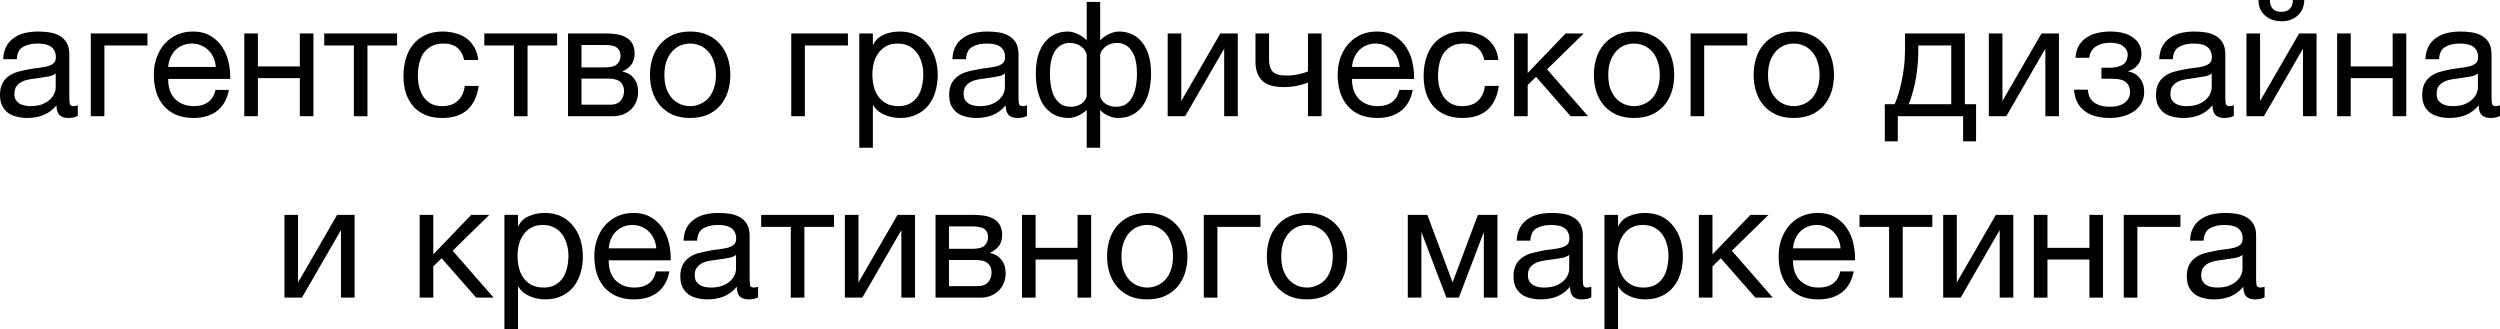 <?xml version="1.0" encoding="UTF-8"?> <svg xmlns="http://www.w3.org/2000/svg" viewBox="0 0 234.266 30.844" fill="none"> <path d="M2.565 11.055C2.215 11.055 1.885 11.015 1.575 10.935C1.265 10.865 0.99 10.745 0.75 10.575C0.52 10.395 0.335 10.17 0.195 9.9C0.065 9.62 0 9.285 0 8.895C0 8.455 0.075 8.095 0.225 7.815C0.375 7.535 0.57 7.31 0.81 7.14C1.06 6.96 1.34 6.825 1.65 6.735C1.97 6.645 2.295 6.57 2.625 6.51C2.975 6.44 3.305 6.39 3.615 6.36C3.935 6.32 4.215 6.27 4.455 6.21C4.695 6.14 4.885 6.045 5.025 5.925C5.165 5.795 5.235 5.61 5.235 5.37C5.235 5.09 5.18 4.865 5.07 4.695C4.97 4.525 4.835 4.395 4.665 4.305C4.505 4.215 4.32 4.155 4.11 4.125C3.91 4.095 3.71 4.08 3.51 4.08C2.97 4.08 2.52 4.185 2.16 4.395C1.8 4.595 1.605 4.98 1.575 5.55H0.3C0.32 5.07 0.42 4.665 0.6 4.335C0.78 4.005 1.02 3.74 1.32 3.54C1.62 3.33 1.96 3.18 2.34 3.09C2.73 3 3.145 2.955 3.585 2.955C3.935 2.955 4.28 2.98 4.62 3.03C4.97 3.08 5.285 3.185 5.565 3.345C5.845 3.495 6.07 3.71 6.24 3.99C6.41 4.27 6.495 4.635 6.495 5.085V9.075C6.495 9.375 6.51 9.595 6.54 9.735C6.58 9.875 6.7 9.945 6.9 9.945C6.99 9.945 7.12 9.92 7.29 9.87V10.86C7.07 10.99 6.765 11.055 6.375 11.055C6.045 11.055 5.78 10.965 5.58 10.785C5.39 10.595 5.295 10.29 5.295 9.87C4.945 10.29 4.535 10.595 4.065 10.785C3.605 10.965 3.105 11.055 2.565 11.055ZM2.85 9.945C3.27 9.945 3.63 9.89 3.93 9.78C4.23 9.66 4.475 9.515 4.665 9.345C4.855 9.165 4.995 8.975 5.085 8.775C5.175 8.565 5.22 8.37 5.22 8.19V6.885C5.06 7.015 4.85 7.105 4.59 7.155C4.33 7.205 4.055 7.25 3.765 7.29C3.485 7.33 3.2 7.37 2.91 7.41C2.62 7.45 2.36 7.52 2.13 7.62C1.9 7.72 1.71 7.865 1.56 8.055C1.42 8.235 1.35 8.485 1.35 8.805C1.35 9.015 1.39 9.195 1.47 9.345C1.56 9.485 1.67 9.6 1.8 9.69C1.94 9.78 2.1 9.845 2.28 9.885C2.46 9.925 2.65 9.945 2.85 9.945Z" fill="black"></path> <path d="M8.507 3.135H13.817V4.26H9.782V10.89H8.507V3.135Z" fill="black"></path> <path d="M18.134 11.055C17.514 11.055 16.969 10.955 16.499 10.755C16.039 10.555 15.654 10.275 15.344 9.915C15.034 9.555 14.799 9.125 14.639 8.625C14.489 8.125 14.414 7.58 14.414 6.99C14.414 6.41 14.504 5.875 14.684 5.385C14.864 4.885 15.114 4.455 15.434 4.095C15.764 3.735 16.149 3.455 16.589 3.255C17.039 3.055 17.529 2.955 18.059 2.955C18.749 2.955 19.319 3.1 19.769 3.39C20.229 3.67 20.594 4.03 20.864 4.47C21.144 4.91 21.334 5.39 21.434 5.91C21.544 6.43 21.589 6.925 21.569 7.395H15.764C15.754 7.735 15.794 8.06 15.884 8.37C15.974 8.67 16.119 8.94 16.319 9.18C16.519 9.41 16.774 9.595 17.084 9.735C17.394 9.875 17.759 9.945 18.179 9.945C18.719 9.945 19.159 9.82 19.499 9.57C19.849 9.32 20.079 8.94 20.189 8.43H21.449C21.279 9.31 20.904 9.97 20.324 10.41C19.744 10.84 19.014 11.055 18.134 11.055ZM20.219 6.27C20.199 5.97 20.129 5.685 20.009 5.415C19.899 5.145 19.744 4.915 19.544 4.725C19.354 4.525 19.124 4.37 18.854 4.26C18.594 4.14 18.304 4.08 17.984 4.08C17.654 4.08 17.354 4.14 17.084 4.26C16.824 4.37 16.599 4.525 16.409 4.725C16.219 4.925 16.069 5.16 15.959 5.43C15.849 5.69 15.784 5.97 15.764 6.27H20.219Z" fill="black"></path> <path d="M22.891 3.135H24.166V6.225H28.096V3.135H29.371V10.89H28.096V7.32H24.166V10.89H22.891V3.135Z" fill="black"></path> <path d="M33.159 4.26H30.384V3.135H37.209V4.26H34.434V10.89H33.159V4.26Z" fill="black"></path> <path d="M41.438 11.055C40.848 11.055 40.323 10.96 39.863 10.77C39.413 10.58 39.033 10.31 38.723 9.96C38.423 9.61 38.193 9.195 38.033 8.715C37.883 8.235 37.808 7.7 37.808 7.11C37.808 6.53 37.883 5.99 38.033 5.49C38.183 4.98 38.408 4.54 38.708 4.17C39.018 3.79 39.398 3.495 39.848 3.285C40.308 3.065 40.848 2.955 41.468 2.955C41.908 2.955 42.318 3.01 42.698 3.12C43.088 3.22 43.428 3.38 43.718 3.6C44.018 3.82 44.263 4.1 44.453 4.44C44.643 4.77 44.763 5.165 44.813 5.625H43.493C43.393 5.135 43.183 4.755 42.863 4.485C42.543 4.215 42.113 4.08 41.573 4.08C41.113 4.08 40.728 4.165 40.418 4.335C40.108 4.505 39.858 4.73 39.668 5.01C39.487 5.29 39.358 5.615 39.278 5.985C39.198 6.345 39.158 6.72 39.158 7.11C39.158 7.47 39.198 7.82 39.278 8.16C39.368 8.5 39.503 8.805 39.683 9.075C39.863 9.335 40.093 9.545 40.373 9.705C40.663 9.865 41.013 9.945 41.423 9.945C42.053 9.945 42.543 9.78 42.893 9.45C43.253 9.12 43.473 8.655 43.553 8.055H44.858C44.718 9.025 44.363 9.77 43.793 10.29C43.223 10.8 42.438 11.055 41.438 11.055Z" fill="black"></path> <path d="M48.159 4.26H45.384V3.135H52.209V4.26H49.434V10.89H48.159V4.26Z" fill="black"></path> <path d="M53.227 3.135H56.813C57.153 3.135 57.477 3.16 57.788 3.21C58.108 3.26 58.393 3.355 58.643 3.495C58.893 3.625 59.093 3.815 59.243 4.065C59.393 4.315 59.468 4.635 59.468 5.025C59.468 5.445 59.368 5.785 59.168 6.045C58.968 6.305 58.688 6.52 58.328 6.69V6.705C58.778 6.795 59.133 7.005 59.393 7.335C59.663 7.665 59.798 8.09 59.798 8.61C59.798 8.94 59.738 9.245 59.618 9.525C59.508 9.805 59.348 10.045 59.138 10.245C58.928 10.445 58.678 10.605 58.388 10.725C58.098 10.835 57.783 10.89 57.443 10.89H53.227V3.135ZM57.203 9.81C57.623 9.81 57.938 9.69 58.148 9.45C58.368 9.2 58.477 8.89 58.477 8.52C58.477 8.17 58.363 7.89 58.133 7.68C57.903 7.47 57.518 7.365 56.977 7.365H54.488V9.81H57.203ZM56.678 6.315C57.227 6.315 57.608 6.215 57.818 6.015C58.038 5.815 58.148 5.55 58.148 5.22C58.148 4.9 58.043 4.655 57.833 4.485C57.623 4.305 57.238 4.215 56.678 4.215H54.488V6.315H56.678Z" fill="black"></path> <path d="M64.673 11.055C64.053 11.055 63.508 10.955 63.038 10.755C62.578 10.545 62.188 10.26 61.868 9.9C61.548 9.53 61.308 9.1 61.148 8.61C60.988 8.12 60.908 7.59 60.908 7.02C60.908 6.45 60.988 5.92 61.148 5.43C61.308 4.93 61.548 4.5 61.868 4.14C62.188 3.77 62.578 3.48 63.038 3.27C63.508 3.06 64.053 2.955 64.673 2.955C65.283 2.955 65.823 3.06 66.293 3.27C66.763 3.48 67.158 3.77 67.478 4.14C67.798 4.5 68.038 4.93 68.198 5.43C68.358 5.92 68.438 6.45 68.438 7.02C68.438 7.59 68.358 8.12 68.198 8.61C68.038 9.1 67.798 9.53 67.478 9.9C67.158 10.26 66.763 10.545 66.293 10.755C65.823 10.955 65.283 11.055 64.673 11.055ZM64.673 9.945C65.003 9.945 65.313 9.88 65.603 9.75C65.903 9.62 66.163 9.435 66.383 9.195C66.603 8.945 66.773 8.64 66.893 8.28C67.023 7.91 67.088 7.49 67.088 7.02C67.088 6.55 67.023 6.135 66.893 5.775C66.773 5.405 66.603 5.095 66.383 4.845C66.163 4.595 65.903 4.405 65.603 4.275C65.313 4.145 65.003 4.08 64.673 4.08C64.343 4.08 64.028 4.145 63.728 4.275C63.438 4.405 63.183 4.595 62.963 4.845C62.743 5.095 62.568 5.405 62.438 5.775C62.318 6.135 62.258 6.55 62.258 7.02C62.258 7.49 62.318 7.91 62.438 8.28C62.568 8.64 62.743 8.945 62.963 9.195C63.183 9.435 63.438 9.62 63.728 9.75C64.028 9.88 64.343 9.945 64.673 9.945Z" fill="black"></path> <path d="M74.146 3.135H79.456V4.26H75.421V10.89H74.146V3.135Z" fill="black"></path> <path d="M80.519 3.135H81.794V4.185H81.824C82.034 3.755 82.364 3.445 82.814 3.255C83.264 3.055 83.759 2.955 84.299 2.955C84.899 2.955 85.419 3.065 85.859 3.285C86.309 3.505 86.679 3.805 86.969 4.185C87.269 4.555 87.494 4.985 87.644 5.475C87.794 5.965 87.869 6.485 87.869 7.035C87.869 7.595 87.794 8.12 87.644 8.61C87.504 9.09 87.284 9.515 86.984 9.885C86.694 10.245 86.324 10.53 85.874 10.74C85.434 10.95 84.919 11.055 84.329 11.055C84.129 11.055 83.914 11.035 83.684 10.995C83.454 10.955 83.224 10.89 82.994 10.8C82.764 10.71 82.544 10.59 82.334 10.44C82.134 10.28 81.964 10.085 81.824 9.855H81.794V13.845H80.519V3.135ZM84.194 9.945C84.624 9.945 84.989 9.86 85.289 9.69C85.589 9.52 85.829 9.295 86.009 9.015C86.189 8.735 86.319 8.415 86.399 8.055C86.479 7.695 86.519 7.325 86.519 6.945C86.519 6.585 86.469 6.235 86.369 5.895C86.279 5.545 86.134 5.235 85.934 4.965C85.744 4.695 85.494 4.48 85.184 4.32C84.884 4.16 84.529 4.08 84.119 4.08C83.689 4.08 83.324 4.165 83.024 4.335C82.724 4.505 82.479 4.73 82.289 5.01C82.099 5.28 81.959 5.59 81.869 5.94C81.789 6.29 81.749 6.645 81.749 7.005C81.749 7.385 81.794 7.755 81.884 8.115C81.974 8.465 82.114 8.775 82.304 9.045C82.504 9.315 82.759 9.535 83.069 9.705C83.379 9.865 83.754 9.945 84.194 9.945Z" fill="black"></path> <path d="M91.51 11.055C91.16 11.055 90.83 11.015 90.52 10.935C90.21 10.865 89.935 10.745 89.695 10.575C89.465 10.395 89.28 10.17 89.14 9.9C89.01 9.62 88.945 9.285 88.945 8.895C88.945 8.455 89.02 8.095 89.17 7.815C89.32 7.535 89.515 7.31 89.755 7.14C90.005 6.96 90.285 6.825 90.595 6.735C90.915 6.645 91.24 6.57 91.57 6.51C91.92 6.44 92.25 6.39 92.56 6.36C92.88 6.32 93.16 6.27 93.4 6.21C93.64 6.14 93.83 6.045 93.97 5.925C94.11 5.795 94.18 5.61 94.18 5.37C94.18 5.09 94.125 4.865 94.015 4.695C93.915 4.525 93.78 4.395 93.61 4.305C93.45 4.215 93.265 4.155 93.055 4.125C92.855 4.095 92.655 4.08 92.455 4.08C91.915 4.08 91.465 4.185 91.105 4.395C90.745 4.595 90.55 4.98 90.52 5.55H89.245C89.265 5.07 89.365 4.665 89.545 4.335C89.725 4.005 89.965 3.74 90.265 3.54C90.565 3.33 90.905 3.18 91.285 3.09C91.675 3 92.09 2.955 92.53 2.955C92.88 2.955 93.225 2.98 93.565 3.03C93.915 3.08 94.23 3.185 94.51 3.345C94.79 3.495 95.015 3.71 95.185 3.99C95.355 4.27 95.44 4.635 95.44 5.085V9.075C95.44 9.375 95.455 9.595 95.485 9.735C95.525 9.875 95.645 9.945 95.845 9.945C95.935 9.945 96.065 9.92 96.235 9.87V10.86C96.015 10.99 95.71 11.055 95.32 11.055C94.99 11.055 94.725 10.965 94.525 10.785C94.335 10.595 94.24 10.29 94.24 9.87C93.89 10.29 93.48 10.595 93.01 10.785C92.55 10.965 92.05 11.055 91.51 11.055ZM91.795 9.945C92.215 9.945 92.575 9.89 92.875 9.78C93.175 9.66 93.42 9.515 93.61 9.345C93.8 9.165 93.94 8.975 94.03 8.775C94.12 8.565 94.165 8.37 94.165 8.19V6.885C94.005 7.015 93.795 7.105 93.535 7.155C93.275 7.205 93 7.25 92.71 7.29C92.43 7.33 92.145 7.37 91.855 7.41C91.565 7.45 91.305 7.52 91.075 7.62C90.845 7.72 90.655 7.865 90.505 8.055C90.365 8.235 90.295 8.485 90.295 8.805C90.295 9.015 90.335 9.195 90.415 9.345C90.505 9.485 90.615 9.6 90.745 9.69C90.885 9.78 91.045 9.845 91.225 9.885C91.405 9.925 91.595 9.945 91.795 9.945Z" fill="black"></path> <path d="M101.832 10.305C101.742 10.395 101.632 10.485 101.502 10.575C101.372 10.665 101.232 10.745 101.082 10.815C100.942 10.885 100.792 10.94 100.632 10.98C100.482 11.03 100.332 11.055 100.182 11.055C99.602 11.055 99.112 10.94 98.712 10.71C98.322 10.48 98.002 10.175 97.752 9.795C97.512 9.405 97.337 8.96 97.227 8.46C97.117 7.96 97.062 7.44 97.062 6.9C97.062 5.66 97.332 4.695 97.872 4.005C98.412 3.305 99.147 2.955 100.077 2.955C100.237 2.955 100.402 2.98 100.572 3.03C100.752 3.08 100.917 3.145 101.067 3.225C101.227 3.305 101.372 3.395 101.502 3.495C101.642 3.595 101.752 3.695 101.832 3.795V0.18H103.092V3.795C103.172 3.695 103.277 3.595 103.407 3.495C103.537 3.395 103.682 3.305 103.842 3.225C104.002 3.145 104.167 3.08 104.337 3.03C104.507 2.98 104.677 2.955 104.847 2.955C105.777 2.955 106.512 3.305 107.052 4.005C107.592 4.695 107.862 5.66 107.862 6.9C107.862 7.44 107.807 7.96 107.697 8.46C107.587 8.96 107.407 9.405 107.157 9.795C106.917 10.175 106.597 10.48 106.197 10.71C105.807 10.94 105.322 11.055 104.742 11.055C104.452 11.055 104.142 10.98 103.812 10.83C103.492 10.67 103.252 10.495 103.092 10.305V13.845H101.832V10.305ZM100.332 10.005C100.722 10.005 101.057 9.91 101.337 9.72C101.617 9.52 101.782 9.28 101.832 9V5.1C101.772 4.89 101.682 4.72 101.562 4.59C101.442 4.45 101.307 4.34 101.157 4.26C101.017 4.17 100.867 4.11 100.707 4.08C100.547 4.04 100.397 4.02 100.257 4.02C99.927 4.02 99.642 4.095 99.402 4.245C99.172 4.385 98.977 4.585 98.817 4.845C98.667 5.095 98.557 5.4 98.487 5.76C98.417 6.12 98.382 6.51 98.382 6.93C98.382 7.29 98.412 7.655 98.472 8.025C98.532 8.385 98.632 8.715 98.772 9.015C98.922 9.305 99.122 9.545 99.372 9.735C99.622 9.915 99.942 10.005 100.332 10.005ZM104.592 10.005C104.982 10.005 105.302 9.915 105.552 9.735C105.802 9.545 105.997 9.305 106.137 9.015C106.287 8.715 106.392 8.385 106.452 8.025C106.512 7.655 106.542 7.29 106.542 6.93C106.542 6.51 106.507 6.12 106.437 5.76C106.367 5.4 106.252 5.095 106.092 4.845C105.942 4.585 105.747 4.385 105.507 4.245C105.277 4.095 104.997 4.02 104.667 4.02C104.527 4.02 104.377 4.04 104.217 4.08C104.057 4.11 103.902 4.17 103.752 4.26C103.612 4.34 103.482 4.45 103.362 4.59C103.242 4.72 103.152 4.89 103.092 5.1V9C103.142 9.28 103.307 9.52 103.587 9.72C103.867 9.91 104.202 10.005 104.592 10.005Z" fill="black"></path> <path d="M109.419 3.135H110.694V9.465L114.354 3.135H115.989V10.89H114.714V4.56L111.054 10.89H109.419V3.135Z" fill="black"></path> <path d="M122.565 7.74C122.335 7.84 122.015 7.935 121.605 8.025C121.195 8.115 120.765 8.16 120.315 8.16C119.355 8.16 118.67 7.955 118.26 7.545C117.85 7.125 117.645 6.54 117.645 5.79V3.135H118.92V5.58C118.92 6.09 119.035 6.47 119.265 6.72C119.505 6.96 119.935 7.08 120.555 7.08C120.935 7.08 121.31 7.04 121.68 6.96C122.05 6.88 122.345 6.79 122.565 6.69V3.135H123.84V10.89H122.565V7.74Z" fill="black"></path> <path d="M129.067 11.055C128.447 11.055 127.902 10.955 127.432 10.755C126.972 10.555 126.587 10.275 126.277 9.915C125.967 9.555 125.732 9.125 125.572 8.625C125.422 8.125 125.347 7.58 125.347 6.99C125.347 6.41 125.437 5.875 125.617 5.385C125.797 4.885 126.047 4.455 126.367 4.095C126.697 3.735 127.082 3.455 127.522 3.255C127.972 3.055 128.462 2.955 128.992 2.955C129.682 2.955 130.252 3.1 130.702 3.39C131.162 3.67 131.527 4.03 131.797 4.47C132.077 4.91 132.267 5.39 132.367 5.91C132.477 6.43 132.522 6.925 132.502 7.395H126.697C126.687 7.735 126.727 8.06 126.817 8.37C126.907 8.67 127.052 8.94 127.252 9.18C127.452 9.41 127.707 9.595 128.017 9.735C128.327 9.875 128.692 9.945 129.112 9.945C129.652 9.945 130.092 9.82 130.432 9.57C130.782 9.32 131.012 8.94 131.122 8.43H132.382C132.212 9.31 131.837 9.97 131.257 10.41C130.677 10.84 129.947 11.055 129.067 11.055ZM131.152 6.27C131.132 5.97 131.062 5.685 130.942 5.415C130.832 5.145 130.677 4.915 130.477 4.725C130.287 4.525 130.057 4.37 129.787 4.26C129.527 4.14 129.237 4.08 128.917 4.08C128.587 4.08 128.287 4.14 128.017 4.26C127.757 4.37 127.532 4.525 127.342 4.725C127.152 4.925 127.002 5.16 126.892 5.43C126.782 5.69 126.717 5.97 126.697 6.27H131.152Z" fill="black"></path> <path d="M137.033 11.055C136.443 11.055 135.918 10.96 135.458 10.77C135.008 10.58 134.628 10.31 134.318 9.96C134.018 9.61 133.788 9.195 133.628 8.715C133.478 8.235 133.403 7.7 133.403 7.11C133.403 6.53 133.478 5.99 133.628 5.49C133.778 4.98 134.003 4.54 134.303 4.17C134.613 3.79 134.993 3.495 135.443 3.285C135.903 3.065 136.443 2.955 137.063 2.955C137.503 2.955 137.913 3.01 138.293 3.12C138.683 3.22 139.023 3.38 139.313 3.6C139.613 3.82 139.858 4.1 140.048 4.44C140.238 4.77 140.358 5.165 140.408 5.625H139.088C138.988 5.135 138.778 4.755 138.458 4.485C138.138 4.215 137.708 4.08 137.168 4.08C136.708 4.08 136.323 4.165 136.013 4.335C135.703 4.505 135.453 4.73 135.263 5.01C135.083 5.29 134.953 5.615 134.873 5.985C134.793 6.345 134.753 6.72 134.753 7.11C134.753 7.47 134.793 7.82 134.873 8.16C134.963 8.5 135.098 8.805 135.278 9.075C135.458 9.335 135.688 9.545 135.968 9.705C136.258 9.865 136.608 9.945 137.018 9.945C137.648 9.945 138.138 9.78 138.488 9.45C138.848 9.12 139.068 8.655 139.148 8.055H140.453C140.313 9.025 139.958 9.77 139.388 10.29C138.818 10.8 138.033 11.055 137.033 11.055Z" fill="black"></path> <path d="M141.88 3.135H143.155V6.84L146.71 3.135H148.405L144.97 6.495L148.81 10.89H147.175L143.935 7.2L143.155 7.965V10.89H141.88V3.135Z" fill="black"></path> <path d="M153.121 11.055C152.5 11.055 151.955 10.955 151.485 10.755C151.025 10.545 150.636 10.26 150.315 9.9C149.995 9.53 149.755 9.1 149.596 8.61C149.435 8.12 149.356 7.59 149.356 7.02C149.356 6.45 149.435 5.92 149.596 5.43C149.755 4.93 149.995 4.5 150.315 4.14C150.636 3.77 151.025 3.48 151.485 3.27C151.955 3.06 152.5 2.955 153.121 2.955C153.73 2.955 154.27 3.06 154.74 3.27C155.21 3.48 155.606 3.77 155.926 4.14C156.245 4.5 156.485 4.93 156.646 5.43C156.805 5.92 156.886 6.45 156.886 7.02C156.886 7.59 156.805 8.12 156.646 8.61C156.485 9.1 156.245 9.53 155.926 9.9C155.606 10.26 155.21 10.545 154.74 10.755C154.27 10.955 153.73 11.055 153.121 11.055ZM153.121 9.945C153.45 9.945 153.76 9.88 154.05 9.75C154.351 9.62 154.611 9.435 154.831 9.195C155.05 8.945 155.22 8.64 155.341 8.28C155.47 7.91 155.535 7.49 155.535 7.02C155.535 6.55 155.47 6.135 155.341 5.775C155.22 5.405 155.05 5.095 154.831 4.845C154.611 4.595 154.351 4.405 154.05 4.275C153.76 4.145 153.45 4.08 153.121 4.08C152.79 4.08 152.475 4.145 152.176 4.275C151.886 4.405 151.631 4.595 151.411 4.845C151.19 5.095 151.015 5.405 150.886 5.775C150.765 6.135 150.705 6.55 150.705 7.02C150.705 7.49 150.765 7.91 150.886 8.28C151.015 8.64 151.19 8.945 151.411 9.195C151.631 9.435 151.886 9.62 152.176 9.75C152.475 9.88 152.79 9.945 153.121 9.945Z" fill="black"></path> <path d="M158.419 3.135H163.729V4.26H159.694V10.89H158.419V3.135Z" fill="black"></path> <path d="M168.091 11.055C167.471 11.055 166.926 10.955 166.456 10.755C165.996 10.545 165.606 10.26 165.286 9.9C164.966 9.53 164.726 9.1 164.566 8.61C164.406 8.12 164.326 7.59 164.326 7.02C164.326 6.45 164.406 5.92 164.566 5.43C164.726 4.93 164.966 4.5 165.286 4.14C165.606 3.77 165.996 3.48 166.456 3.27C166.926 3.06 167.471 2.955 168.091 2.955C168.701 2.955 169.241 3.06 169.711 3.27C170.181 3.48 170.576 3.77 170.896 4.14C171.216 4.5 171.456 4.93 171.616 5.43C171.776 5.92 171.856 6.45 171.856 7.02C171.856 7.59 171.776 8.12 171.616 8.61C171.456 9.1 171.216 9.53 170.896 9.9C170.576 10.26 170.181 10.545 169.711 10.755C169.241 10.955 168.701 11.055 168.091 11.055ZM168.091 9.945C168.421 9.945 168.731 9.88 169.021 9.75C169.321 9.62 169.581 9.435 169.801 9.195C170.021 8.945 170.191 8.64 170.311 8.28C170.441 7.91 170.506 7.49 170.506 7.02C170.506 6.55 170.441 6.135 170.311 5.775C170.191 5.405 170.021 5.095 169.801 4.845C169.581 4.595 169.321 4.405 169.021 4.275C168.731 4.145 168.421 4.08 168.091 4.08C167.761 4.08 167.446 4.145 167.146 4.275C166.856 4.405 166.601 4.595 166.381 4.845C166.161 5.095 165.986 5.405 165.856 5.775C165.736 6.135 165.676 6.55 165.676 7.02C165.676 7.49 165.736 7.91 165.856 8.28C165.986 8.64 166.161 8.945 166.381 9.195C166.601 9.435 166.856 9.62 167.146 9.75C167.446 9.88 167.761 9.945 168.091 9.945Z" fill="black"></path> <path d="M176.619 9.765H177.534C177.644 9.555 177.754 9.27 177.864 8.91C177.984 8.54 178.089 8.135 178.179 7.695C178.279 7.245 178.359 6.77 178.419 6.27C178.479 5.77 178.509 5.28 178.509 4.8V3.135H184.119V9.765H185.169V13.245H183.954V10.89H177.834V13.245H176.619V9.765ZM182.844 9.765V4.26H179.754V4.92C179.754 5.41 179.724 5.9 179.664 6.39C179.614 6.87 179.544 7.325 179.454 7.755C179.364 8.185 179.264 8.575 179.154 8.925C179.054 9.275 178.954 9.555 178.854 9.765H182.844Z" fill="black"></path> <path d="M186.367 3.135H187.642V9.465L191.302 3.135H192.937V10.89H191.662V4.56L188.002 10.89H186.367V3.135Z" fill="black"></path> <path d="M197.713 11.055C196.683 11.055 195.878 10.825 195.298 10.365C194.718 9.905 194.403 9.25 194.353 8.4H195.643C195.683 8.97 195.893 9.38 196.273 9.63C196.653 9.88 197.128 10.005 197.698 10.005C198.308 10.005 198.778 9.875 199.108 9.615C199.438 9.355 199.603 9.025 199.603 8.625C199.603 8.235 199.478 7.93 199.228 7.71C198.978 7.49 198.553 7.38 197.953 7.38H196.918V6.345H197.743C198.193 6.345 198.578 6.255 198.898 6.075C199.218 5.885 199.378 5.56 199.378 5.1C199.378 4.81 199.238 4.555 198.958 4.335C198.688 4.115 198.283 4.005 197.743 4.005C197.513 4.005 197.283 4.03 197.053 4.08C196.833 4.13 196.633 4.21 196.453 4.32C196.273 4.43 196.123 4.575 196.003 4.755C195.883 4.935 195.808 5.155 195.778 5.415H194.488C194.518 4.935 194.633 4.54 194.833 4.23C195.033 3.91 195.283 3.66 195.583 3.48C195.883 3.29 196.223 3.155 196.603 3.075C196.983 2.995 197.368 2.955 197.758 2.955C198.158 2.955 198.533 2.995 198.883 3.075C199.233 3.155 199.538 3.285 199.798 3.465C200.068 3.635 200.278 3.85 200.428 4.11C200.588 4.37 200.668 4.68 200.668 5.04C200.668 5.49 200.538 5.855 200.278 6.135C200.028 6.415 199.743 6.59 199.423 6.66V6.69C199.603 6.72 199.783 6.78 199.963 6.87C200.143 6.96 200.303 7.085 200.443 7.245C200.583 7.395 200.698 7.585 200.788 7.815C200.878 8.035 200.923 8.295 200.923 8.595C200.923 9.015 200.833 9.38 200.653 9.69C200.473 10 200.233 10.255 199.933 10.455C199.633 10.655 199.288 10.805 198.898 10.905C198.518 11.005 198.123 11.055 197.713 11.055Z" fill="black"></path> <path d="M204.596 11.055C204.246 11.055 203.916 11.015 203.606 10.935C203.296 10.865 203.021 10.745 202.781 10.575C202.551 10.395 202.366 10.17 202.226 9.9C202.096 9.62 202.031 9.285 202.031 8.895C202.031 8.455 202.106 8.095 202.256 7.815C202.406 7.535 202.601 7.31 202.841 7.14C203.091 6.96 203.371 6.825 203.681 6.735C204.001 6.645 204.326 6.57 204.656 6.51C205.006 6.44 205.336 6.39 205.646 6.36C205.966 6.32 206.246 6.27 206.486 6.21C206.726 6.14 206.916 6.045 207.056 5.925C207.196 5.795 207.266 5.61 207.266 5.37C207.266 5.09 207.211 4.865 207.101 4.695C207.001 4.525 206.866 4.395 206.696 4.305C206.536 4.215 206.351 4.155 206.141 4.125C205.941 4.095 205.741 4.08 205.541 4.08C205.001 4.08 204.551 4.185 204.191 4.395C203.831 4.595 203.636 4.98 203.606 5.55H202.331C202.351 5.07 202.451 4.665 202.631 4.335C202.811 4.005 203.051 3.74 203.351 3.54C203.651 3.33 203.991 3.18 204.371 3.09C204.761 3 205.176 2.955 205.616 2.955C205.966 2.955 206.311 2.98 206.651 3.03C207.001 3.08 207.316 3.185 207.596 3.345C207.876 3.495 208.101 3.71 208.271 3.99C208.441 4.27 208.526 4.635 208.526 5.085V9.075C208.526 9.375 208.541 9.595 208.571 9.735C208.611 9.875 208.731 9.945 208.931 9.945C209.021 9.945 209.151 9.92 209.321 9.87V10.86C209.101 10.99 208.796 11.055 208.406 11.055C208.076 11.055 207.811 10.965 207.611 10.785C207.421 10.595 207.326 10.29 207.326 9.87C206.976 10.29 206.566 10.595 206.096 10.785C205.636 10.965 205.136 11.055 204.596 11.055ZM204.881 9.945C205.301 9.945 205.661 9.89 205.961 9.78C206.261 9.66 206.506 9.515 206.696 9.345C206.886 9.165 207.026 8.975 207.116 8.775C207.206 8.565 207.251 8.37 207.251 8.19V6.885C207.091 7.015 206.881 7.105 206.621 7.155C206.361 7.205 206.086 7.25 205.796 7.29C205.516 7.33 205.231 7.37 204.941 7.41C204.651 7.45 204.391 7.52 204.161 7.62C203.931 7.72 203.741 7.865 203.591 8.055C203.451 8.235 203.381 8.485 203.381 8.805C203.381 9.015 203.421 9.195 203.501 9.345C203.591 9.485 203.701 9.6 203.831 9.69C203.971 9.78 204.131 9.845 204.311 9.885C204.491 9.925 204.681 9.945 204.881 9.945Z" fill="black"></path> <path d="M210.508 3.135H211.783V9.465L215.443 3.135H217.078V10.89H215.803V4.56L212.143 10.89H210.508V3.135ZM213.793 1.995C213.493 1.995 213.213 1.95 212.953 1.86C212.693 1.77 212.463 1.64 212.263 1.47C212.073 1.3 211.918 1.095 211.798 0.855C211.688 0.605 211.633 0.32 211.633 0H212.698C212.718 0.74 213.078 1.11 213.778 1.11C214.128 1.11 214.393 1.015 214.573 0.825C214.763 0.625 214.858 0.35 214.858 0H215.923C215.923 0.3 215.868 0.575 215.758 0.825C215.648 1.075 215.498 1.285 215.308 1.455C215.118 1.625 214.893 1.76 214.633 1.86C214.373 1.95 214.093 1.995 213.793 1.995Z" fill="black"></path> <path d="M219.004 3.135H220.279V6.225H224.209V3.135H225.484V10.89H224.209V7.32H220.279V10.89H219.004V3.135Z" fill="black"></path> <path d="M229.543 11.055C229.192 11.055 228.863 11.015 228.553 10.935C228.243 10.865 227.967 10.745 227.727 10.575C227.498 10.395 227.313 10.17 227.172 9.9C227.043 9.62 226.977 9.285 226.977 8.895C226.977 8.455 227.053 8.095 227.202 7.815C227.353 7.535 227.548 7.31 227.788 7.14C228.038 6.96 228.318 6.825 228.628 6.735C228.947 6.645 229.273 6.57 229.603 6.51C229.952 6.44 230.283 6.39 230.593 6.36C230.912 6.32 231.192 6.27 231.432 6.21C231.672 6.14 231.863 6.045 232.003 5.925C232.142 5.795 232.212 5.61 232.212 5.37C232.212 5.09 232.157 4.865 232.048 4.695C231.947 4.525 231.813 4.395 231.642 4.305C231.482 4.215 231.298 4.155 231.088 4.125C230.888 4.095 230.687 4.08 230.488 4.08C229.947 4.08 229.498 4.185 229.138 4.395C228.778 4.595 228.583 4.98 228.553 5.55H227.278C227.298 5.07 227.397 4.665 227.578 4.335C227.758 4.005 227.998 3.74 228.298 3.54C228.598 3.33 228.937 3.18 229.318 3.09C229.707 3 230.123 2.955 230.563 2.955C230.912 2.955 231.258 2.98 231.598 3.03C231.947 3.08 232.263 3.185 232.543 3.345C232.823 3.495 233.048 3.71 233.217 3.99C233.388 4.27 233.472 4.635 233.472 5.085V9.075C233.472 9.375 233.488 9.595 233.518 9.735C233.558 9.875 233.677 9.945 233.878 9.945C233.967 9.945 234.098 9.92 234.268 9.87V10.86C234.048 10.99 233.743 11.055 233.353 11.055C233.023 11.055 232.758 10.965 232.558 10.785C232.368 10.595 232.273 10.29 232.273 9.87C231.922 10.29 231.513 10.595 231.043 10.785C230.583 10.965 230.083 11.055 229.543 11.055ZM229.828 9.945C230.248 9.945 230.608 9.89 230.907 9.78C231.207 9.66 231.452 9.515 231.642 9.345C231.833 9.165 231.973 8.975 232.063 8.775C232.152 8.565 232.197 8.37 232.197 8.19V6.885C232.038 7.015 231.828 7.105 231.568 7.155C231.308 7.205 231.033 7.25 230.743 7.29C230.462 7.33 230.177 7.37 229.888 7.41C229.598 7.45 229.338 7.52 229.108 7.62C228.878 7.72 228.687 7.865 228.538 8.055C228.397 8.235 228.328 8.485 228.328 8.805C228.328 9.015 228.368 9.195 228.447 9.345C228.538 9.485 228.647 9.6 228.778 9.69C228.917 9.78 229.078 9.845 229.258 9.885C229.437 9.925 229.628 9.945 229.828 9.945Z" fill="black"></path> <path d="M26.655 20.135H27.93V26.465L31.59 20.135H33.225V27.89H31.95V21.56L28.29 27.89H26.655V20.135Z" fill="black"></path> <path d="M39.326 20.135H40.601V23.84L44.156 20.135H45.851L42.416 23.495L46.256 27.89H44.621L41.381 24.2L40.601 24.965V27.89H39.326V20.135Z" fill="black"></path> <path d="M47.267 20.135H48.542V21.185H48.572C48.782 20.755 49.112 20.445 49.562 20.255C50.012 20.055 50.507 19.955 51.047 19.955C51.647 19.955 52.167 20.065 52.607 20.285C53.057 20.505 53.427 20.805 53.717 21.185C54.017 21.555 54.242 21.985 54.392 22.475C54.542 22.965 54.617 23.485 54.617 24.035C54.617 24.595 54.542 25.12 54.392 25.61C54.252 26.09 54.032 26.515 53.732 26.885C53.442 27.245 53.072 27.53 52.622 27.74C52.182 27.95 51.667 28.055 51.077 28.055C50.877 28.055 50.662 28.035 50.432 27.995C50.202 27.955 49.972 27.89 49.742 27.8C49.512 27.71 49.292 27.59 49.082 27.44C48.882 27.28 48.712 27.085 48.572 26.855H48.542V30.845H47.267V20.135ZM50.942 26.945C51.372 26.945 51.737 26.86 52.037 26.69C52.337 26.52 52.577 26.295 52.757 26.015C52.937 25.735 53.067 25.415 53.147 25.055C53.227 24.695 53.267 24.325 53.267 23.945C53.267 23.585 53.217 23.235 53.117 22.895C53.027 22.545 52.882 22.235 52.682 21.965C52.492 21.695 52.242 21.48 51.932 21.32C51.632 21.16 51.277 21.08 50.867 21.08C50.437 21.08 50.072 21.165 49.772 21.335C49.472 21.505 49.227 21.73 49.037 22.01C48.847 22.28 48.707 22.59 48.617 22.94C48.537 23.29 48.497 23.645 48.497 24.005C48.497 24.385 48.542 24.755 48.632 25.115C48.722 25.465 48.862 25.775 49.052 26.045C49.252 26.315 49.507 26.535 49.817 26.705C50.127 26.865 50.502 26.945 50.942 26.945Z" fill="black"></path> <path d="M59.413 28.055C58.793 28.055 58.248 27.955 57.778 27.755C57.318 27.555 56.933 27.275 56.623 26.915C56.313 26.555 56.078 26.125 55.918 25.625C55.768 25.125 55.693 24.58 55.693 23.99C55.693 23.41 55.783 22.875 55.963 22.385C56.143 21.885 56.393 21.455 56.713 21.095C57.043 20.735 57.428 20.455 57.868 20.255C58.318 20.055 58.808 19.955 59.338 19.955C60.028 19.955 60.598 20.1 61.048 20.39C61.508 20.67 61.873 21.03 62.143 21.47C62.423 21.91 62.613 22.39 62.713 22.91C62.823 23.43 62.868 23.925 62.848 24.395H57.043C57.033 24.735 57.073 25.06 57.163 25.37C57.253 25.67 57.398 25.94 57.598 26.18C57.798 26.41 58.053 26.595 58.363 26.735C58.673 26.875 59.038 26.945 59.458 26.945C59.998 26.945 60.438 26.82 60.778 26.57C61.128 26.32 61.358 25.94 61.468 25.43H62.728C62.558 26.31 62.183 26.97 61.603 27.41C61.023 27.84 60.293 28.055 59.413 28.055ZM61.498 23.27C61.478 22.97 61.408 22.685 61.288 22.415C61.178 22.145 61.023 21.915 60.823 21.725C60.633 21.525 60.403 21.37 60.133 21.26C59.873 21.14 59.583 21.08 59.263 21.08C58.933 21.08 58.633 21.14 58.363 21.26C58.103 21.37 57.878 21.525 57.688 21.725C57.498 21.925 57.348 22.16 57.238 22.43C57.128 22.69 57.063 22.97 57.043 23.27H61.498Z" fill="black"></path> <path d="M66.315 28.055C65.965 28.055 65.635 28.015 65.325 27.935C65.015 27.865 64.74 27.745 64.5 27.575C64.27 27.395 64.085 27.17 63.945 26.9C63.815 26.62 63.75 26.285 63.75 25.895C63.75 25.455 63.825 25.095 63.975 24.815C64.125 24.535 64.32 24.31 64.56 24.14C64.81 23.96 65.09 23.825 65.4 23.735C65.72 23.645 66.045 23.57 66.375 23.51C66.725 23.44 67.055 23.39 67.365 23.36C67.685 23.32 67.965 23.27 68.205 23.21C68.445 23.14 68.635 23.045 68.775 22.925C68.915 22.795 68.985 22.61 68.985 22.37C68.985 22.09 68.93 21.865 68.82 21.695C68.72 21.525 68.585 21.395 68.415 21.305C68.255 21.215 68.07 21.155 67.86 21.125C67.66 21.095 67.46 21.08 67.26 21.08C66.72 21.08 66.27 21.185 65.91 21.395C65.55 21.595 65.355 21.98 65.325 22.55H64.05C64.07 22.07 64.17 21.665 64.35 21.335C64.53 21.005 64.77 20.74 65.07 20.54C65.37 20.33 65.71 20.18 66.09 20.09C66.48 20 66.895 19.955 67.335 19.955C67.685 19.955 68.03 19.98 68.37 20.03C68.72 20.08 69.035 20.185 69.315 20.345C69.595 20.495 69.82 20.71 69.99 20.99C70.16 21.27 70.245 21.635 70.245 22.085V26.075C70.245 26.375 70.26 26.595 70.29 26.735C70.33 26.875 70.45 26.945 70.65 26.945C70.74 26.945 70.87 26.92 71.04 26.87V27.86C70.82 27.99 70.515 28.055 70.125 28.055C69.795 28.055 69.53 27.965 69.33 27.785C69.14 27.595 69.045 27.29 69.045 26.87C68.695 27.29 68.285 27.595 67.815 27.785C67.355 27.965 66.855 28.055 66.315 28.055ZM66.6 26.945C67.02 26.945 67.38 26.89 67.68 26.78C67.98 26.66 68.225 26.515 68.415 26.345C68.605 26.165 68.745 25.975 68.835 25.775C68.925 25.565 68.97 25.37 68.97 25.19V23.885C68.81 24.015 68.6 24.105 68.34 24.155C68.08 24.205 67.805 24.25 67.515 24.29C67.235 24.33 66.95 24.37 66.66 24.41C66.37 24.45 66.11 24.52 65.88 24.62C65.65 24.72 65.46 24.865 65.31 25.055C65.17 25.235 65.1 25.485 65.1 25.805C65.1 26.015 65.14 26.195 65.22 26.345C65.31 26.485 65.42 26.6 65.55 26.69C65.69 26.78 65.85 26.845 66.03 26.885C66.21 26.925 66.4 26.945 66.6 26.945Z" fill="black"></path> <path d="M74.102 21.26H71.327V20.135H78.152V21.26H75.377V27.89H74.102V21.26Z" fill="black"></path> <path d="M79.17 20.135H80.445V26.465L84.105 20.135H85.74V27.89H84.465V21.56L80.805 27.89H79.17V20.135Z" fill="black"></path> <path d="M87.666 20.135H91.251C91.591 20.135 91.916 20.16 92.226 20.21C92.546 20.26 92.831 20.355 93.081 20.495C93.331 20.625 93.531 20.815 93.681 21.065C93.831 21.315 93.906 21.635 93.906 22.025C93.906 22.445 93.806 22.785 93.606 23.045C93.406 23.305 93.126 23.52 92.766 23.69V23.705C93.216 23.795 93.571 24.005 93.831 24.335C94.101 24.665 94.236 25.09 94.236 25.61C94.236 25.94 94.176 26.245 94.056 26.525C93.946 26.805 93.786 27.045 93.576 27.245C93.366 27.445 93.116 27.605 92.826 27.725C92.536 27.835 92.221 27.89 91.881 27.89H87.666V20.135ZM91.641 26.81C92.061 26.81 92.376 26.69 92.586 26.45C92.806 26.2 92.916 25.89 92.916 25.52C92.916 25.17 92.801 24.89 92.571 24.68C92.341 24.47 91.956 24.365 91.416 24.365H88.926V26.81H91.641ZM91.116 23.315C91.666 23.315 92.046 23.215 92.256 23.015C92.476 22.815 92.586 22.55 92.586 22.22C92.586 21.9 92.481 21.655 92.271 21.485C92.061 21.305 91.676 21.215 91.116 21.215H88.926V23.315H91.116Z" fill="black"></path> <path d="M95.767 20.135H97.042V23.225H100.972V20.135H102.247V27.89H100.972V24.32H97.042V27.89H95.767V20.135Z" fill="black"></path> <path d="M107.505 28.055C106.885 28.055 106.34 27.955 105.87 27.755C105.41 27.545 105.02 27.26 104.7 26.9C104.38 26.53 104.14 26.1 103.98 25.61C103.82 25.12 103.74 24.59 103.74 24.02C103.74 23.45 103.82 22.92 103.98 22.43C104.14 21.93 104.38 21.5 104.7 21.14C105.02 20.77 105.41 20.48 105.87 20.27C106.34 20.06 106.885 19.955 107.505 19.955C108.115 19.955 108.655 20.06 109.125 20.27C109.595 20.48 109.99 20.77 110.31 21.14C110.63 21.5 110.87 21.93 111.03 22.43C111.19 22.92 111.27 23.45 111.27 24.02C111.27 24.59 111.19 25.12 111.03 25.61C110.87 26.1 110.63 26.53 110.31 26.9C109.99 27.26 109.595 27.545 109.125 27.755C108.655 27.955 108.115 28.055 107.505 28.055ZM107.505 26.945C107.835 26.945 108.145 26.88 108.435 26.75C108.735 26.62 108.995 26.435 109.215 26.195C109.435 25.945 109.605 25.64 109.725 25.28C109.855 24.91 109.92 24.49 109.92 24.02C109.92 23.55 109.855 23.135 109.725 22.775C109.605 22.405 109.435 22.095 109.215 21.845C108.995 21.595 108.735 21.405 108.435 21.275C108.145 21.145 107.835 21.08 107.505 21.08C107.175 21.08 106.86 21.145 106.56 21.275C106.27 21.405 106.015 21.595 105.795 21.845C105.575 22.095 105.4 22.405 105.27 22.775C105.15 23.135 105.09 23.55 105.09 24.02C105.09 24.49 105.15 24.91 105.27 25.28C105.4 25.64 105.575 25.945 105.795 26.195C106.015 26.435 106.27 26.62 106.56 26.75C106.86 26.88 107.175 26.945 107.505 26.945Z" fill="black"></path> <path d="M112.803 20.135H118.114V21.26H114.079V27.89H112.803V20.135Z" fill="black"></path> <path d="M122.476 28.055C121.856 28.055 121.311 27.955 120.841 27.755C120.381 27.545 119.991 27.26 119.671 26.9C119.351 26.53 119.111 26.1 118.951 25.61C118.791 25.12 118.711 24.59 118.711 24.02C118.711 23.45 118.791 22.92 118.951 22.43C119.111 21.93 119.351 21.5 119.671 21.14C119.991 20.77 120.381 20.48 120.841 20.27C121.311 20.06 121.856 19.955 122.476 19.955C123.086 19.955 123.626 20.06 124.096 20.27C124.566 20.48 124.961 20.77 125.281 21.14C125.601 21.5 125.841 21.93 126.001 22.43C126.161 22.92 126.241 23.45 126.241 24.02C126.241 24.59 126.161 25.12 126.001 25.61C125.841 26.1 125.601 26.53 125.281 26.9C124.961 27.26 124.566 27.545 124.096 27.755C123.626 27.955 123.086 28.055 122.476 28.055ZM122.476 26.945C122.806 26.945 123.116 26.88 123.406 26.75C123.706 26.62 123.966 26.435 124.186 26.195C124.406 25.945 124.576 25.64 124.696 25.28C124.826 24.91 124.891 24.49 124.891 24.02C124.891 23.55 124.826 23.135 124.696 22.775C124.576 22.405 124.406 22.095 124.186 21.845C123.966 21.595 123.706 21.405 123.406 21.275C123.116 21.145 122.806 21.08 122.476 21.08C122.146 21.08 121.831 21.145 121.531 21.275C121.241 21.405 120.986 21.595 120.766 21.845C120.546 22.095 120.371 22.405 120.241 22.775C120.121 23.135 120.061 23.55 120.061 24.02C120.061 24.49 120.121 24.91 120.241 25.28C120.371 25.64 120.546 25.945 120.766 26.195C120.986 26.435 121.241 26.62 121.531 26.75C121.831 26.88 122.146 26.945 122.476 26.945Z" fill="black"></path> <path d="M131.919 20.135H133.749L136.104 26.42H136.134L138.489 20.135H140.319V27.89H139.044V21.74L136.704 27.89H135.534L133.194 21.74V27.89H131.919V20.135Z" fill="black"></path> <path d="M144.391 28.055C144.041 28.055 143.711 28.015 143.401 27.935C143.091 27.865 142.816 27.745 142.576 27.575C142.346 27.395 142.161 27.17 142.021 26.9C141.891 26.62 141.826 26.285 141.826 25.895C141.826 25.455 141.901 25.095 142.051 24.815C142.201 24.535 142.396 24.31 142.636 24.14C142.886 23.96 143.166 23.825 143.476 23.735C143.796 23.645 144.121 23.57 144.451 23.51C144.801 23.44 145.131 23.39 145.441 23.36C145.761 23.32 146.041 23.27 146.281 23.21C146.521 23.14 146.711 23.045 146.851 22.925C146.991 22.795 147.061 22.61 147.061 22.37C147.061 22.09 147.006 21.865 146.896 21.695C146.796 21.525 146.661 21.395 146.491 21.305C146.331 21.215 146.146 21.155 145.936 21.125C145.736 21.095 145.536 21.08 145.336 21.08C144.796 21.08 144.346 21.185 143.986 21.395C143.626 21.595 143.431 21.98 143.401 22.55H142.126C142.146 22.07 142.246 21.665 142.426 21.335C142.606 21.005 142.846 20.74 143.146 20.54C143.446 20.33 143.786 20.18 144.166 20.09C144.556 20 144.971 19.955 145.411 19.955C145.761 19.955 146.106 19.98 146.446 20.03C146.796 20.08 147.111 20.185 147.391 20.345C147.671 20.495 147.896 20.71 148.066 20.99C148.236 21.27 148.321 21.635 148.321 22.085V26.075C148.321 26.375 148.336 26.595 148.366 26.735C148.406 26.875 148.526 26.945 148.726 26.945C148.816 26.945 148.946 26.92 149.116 26.87V27.86C148.896 27.99 148.591 28.055 148.201 28.055C147.871 28.055 147.606 27.965 147.406 27.785C147.216 27.595 147.121 27.29 147.121 26.87C146.771 27.29 146.361 27.595 145.891 27.785C145.431 27.965 144.931 28.055 144.391 28.055ZM144.676 26.945C145.096 26.945 145.456 26.89 145.756 26.78C146.056 26.66 146.301 26.515 146.491 26.345C146.681 26.165 146.821 25.975 146.911 25.775C147.001 25.565 147.046 25.37 147.046 25.19V23.885C146.886 24.015 146.676 24.105 146.416 24.155C146.156 24.205 145.881 24.25 145.591 24.29C145.311 24.33 145.026 24.37 144.736 24.41C144.446 24.45 144.186 24.52 143.956 24.62C143.726 24.72 143.536 24.865 143.386 25.055C143.246 25.235 143.176 25.485 143.176 25.805C143.176 26.015 143.216 26.195 143.296 26.345C143.386 26.485 143.496 26.6 143.626 26.69C143.766 26.78 143.926 26.845 144.106 26.885C144.286 26.925 144.476 26.945 144.676 26.945Z" fill="black"></path> <path d="M150.348 20.135H151.623V21.185H151.653C151.863 20.755 152.193 20.445 152.643 20.255C153.093 20.055 153.588 19.955 154.128 19.955C154.728 19.955 155.248 20.065 155.688 20.285C156.138 20.505 156.508 20.805 156.798 21.185C157.098 21.555 157.323 21.985 157.473 22.475C157.623 22.965 157.698 23.485 157.698 24.035C157.698 24.595 157.623 25.12 157.473 25.61C157.333 26.09 157.113 26.515 156.813 26.885C156.523 27.245 156.153 27.53 155.703 27.74C155.263 27.95 154.748 28.055 154.158 28.055C153.958 28.055 153.743 28.035 153.513 27.995C153.283 27.955 153.053 27.89 152.823 27.8C152.593 27.71 152.373 27.59 152.163 27.44C151.963 27.28 151.793 27.085 151.653 26.855H151.623V30.845H150.348V20.135ZM154.023 26.945C154.453 26.945 154.818 26.86 155.118 26.69C155.418 26.52 155.658 26.295 155.838 26.015C156.018 25.735 156.148 25.415 156.228 25.055C156.308 24.695 156.348 24.325 156.348 23.945C156.348 23.585 156.298 23.235 156.198 22.895C156.108 22.545 155.963 22.235 155.763 21.965C155.573 21.695 155.323 21.48 155.013 21.32C154.713 21.16 154.358 21.08 153.948 21.08C153.518 21.08 153.153 21.165 152.853 21.335C152.553 21.505 152.308 21.73 152.118 22.01C151.928 22.28 151.788 22.59 151.698 22.94C151.618 23.29 151.578 23.645 151.578 24.005C151.578 24.385 151.623 24.755 151.713 25.115C151.803 25.465 151.943 25.775 152.133 26.045C152.333 26.315 152.588 26.535 152.898 26.705C153.208 26.865 153.583 26.945 154.023 26.945Z" fill="black"></path> <path d="M159.194 20.135H160.469V23.84L164.024 20.135H165.719L162.284 23.495L166.124 27.89H164.489L161.249 24.2L160.469 24.965V27.89H159.194V20.135Z" fill="black"></path> <path d="M170.39 28.055C169.77 28.055 169.225 27.955 168.755 27.755C168.295 27.555 167.91 27.275 167.6 26.915C167.29 26.555 167.055 26.125 166.895 25.625C166.745 25.125 166.67 24.58 166.67 23.99C166.67 23.41 166.76 22.875 166.94 22.385C167.12 21.885 167.37 21.455 167.69 21.095C168.02 20.735 168.405 20.455 168.845 20.255C169.295 20.055 169.785 19.955 170.315 19.955C171.005 19.955 171.575 20.1 172.025 20.39C172.485 20.67 172.85 21.03 173.12 21.47C173.4 21.91 173.59 22.39 173.69 22.91C173.8 23.43 173.845 23.925 173.825 24.395H168.02C168.01 24.735 168.05 25.06 168.14 25.37C168.23 25.67 168.375 25.94 168.575 26.18C168.775 26.41 169.03 26.595 169.34 26.735C169.65 26.875 170.015 26.945 170.435 26.945C170.975 26.945 171.415 26.82 171.755 26.57C172.105 26.32 172.335 25.94 172.445 25.43H173.705C173.535 26.31 173.16 26.97 172.58 27.41C172 27.84 171.27 28.055 170.39 28.055ZM172.475 23.27C172.455 22.97 172.385 22.685 172.265 22.415C172.155 22.145 172 21.915 171.8 21.725C171.61 21.525 171.38 21.37 171.11 21.26C170.85 21.14 170.56 21.08 170.24 21.08C169.91 21.08 169.61 21.14 169.34 21.26C169.08 21.37 168.855 21.525 168.665 21.725C168.475 21.925 168.325 22.16 168.215 22.43C168.105 22.69 168.04 22.97 168.02 23.27H172.475Z" fill="black"></path> <path d="M177.022 21.26H174.247V20.135H181.072V21.26H178.297V27.89H177.022V21.26Z" fill="black"></path> <path d="M182.09 20.135H183.365V26.465L187.025 20.135H188.66V27.89H187.385V21.56L183.725 27.89H182.09V20.135Z" fill="black"></path> <path d="M190.586 20.135H191.861V23.225H195.791V20.135H197.066V27.89H195.791V24.32H191.861V27.89H190.586V20.135Z" fill="black"></path> <path d="M199.01 20.135H204.32V21.26H200.285V27.89H199.01V20.135Z" fill="black"></path> <path d="M207.482 28.055C207.132 28.055 206.802 28.015 206.492 27.935C206.182 27.865 205.907 27.745 205.667 27.575C205.437 27.395 205.252 27.17 205.112 26.9C204.982 26.62 204.917 26.285 204.917 25.895C204.917 25.455 204.992 25.095 205.142 24.815C205.292 24.535 205.487 24.31 205.727 24.14C205.977 23.96 206.257 23.825 206.567 23.735C206.887 23.645 207.212 23.57 207.542 23.51C207.892 23.44 208.222 23.39 208.532 23.36C208.852 23.32 209.132 23.27 209.372 23.21C209.612 23.14 209.802 23.045 209.942 22.925C210.082 22.795 210.152 22.61 210.152 22.37C210.152 22.09 210.097 21.865 209.987 21.695C209.887 21.525 209.752 21.395 209.582 21.305C209.422 21.215 209.237 21.155 209.027 21.125C208.827 21.095 208.627 21.08 208.427 21.08C207.887 21.08 207.437 21.185 207.077 21.395C206.717 21.595 206.522 21.98 206.492 22.55H205.217C205.237 22.07 205.337 21.665 205.517 21.335C205.697 21.005 205.937 20.74 206.237 20.54C206.537 20.33 206.877 20.18 207.257 20.09C207.647 20 208.062 19.955 208.502 19.955C208.852 19.955 209.197 19.98 209.537 20.03C209.887 20.08 210.202 20.185 210.482 20.345C210.762 20.495 210.987 20.71 211.157 20.99C211.327 21.27 211.412 21.635 211.412 22.085V26.075C211.412 26.375 211.427 26.595 211.457 26.735C211.497 26.875 211.617 26.945 211.817 26.945C211.907 26.945 212.037 26.92 212.207 26.87V27.86C211.987 27.99 211.682 28.055 211.292 28.055C210.962 28.055 210.697 27.965 210.497 27.785C210.307 27.595 210.212 27.29 210.212 26.87C209.862 27.29 209.452 27.595 208.982 27.785C208.522 27.965 208.022 28.055 207.482 28.055ZM207.767 26.945C208.187 26.945 208.547 26.89 208.847 26.78C209.147 26.66 209.392 26.515 209.582 26.345C209.772 26.165 209.912 25.975 210.002 25.775C210.092 25.565 210.137 25.37 210.137 25.19V23.885C209.977 24.015 209.767 24.105 209.507 24.155C209.247 24.205 208.972 24.25 208.682 24.29C208.402 24.33 208.117 24.37 207.827 24.41C207.537 24.45 207.277 24.52 207.047 24.62C206.817 24.72 206.627 24.865 206.477 25.055C206.337 25.235 206.267 25.485 206.267 25.805C206.267 26.015 206.307 26.195 206.387 26.345C206.477 26.485 206.587 26.6 206.717 26.69C206.857 26.78 207.017 26.845 207.197 26.885C207.377 26.925 207.567 26.945 207.767 26.945Z" fill="black"></path> </svg> 